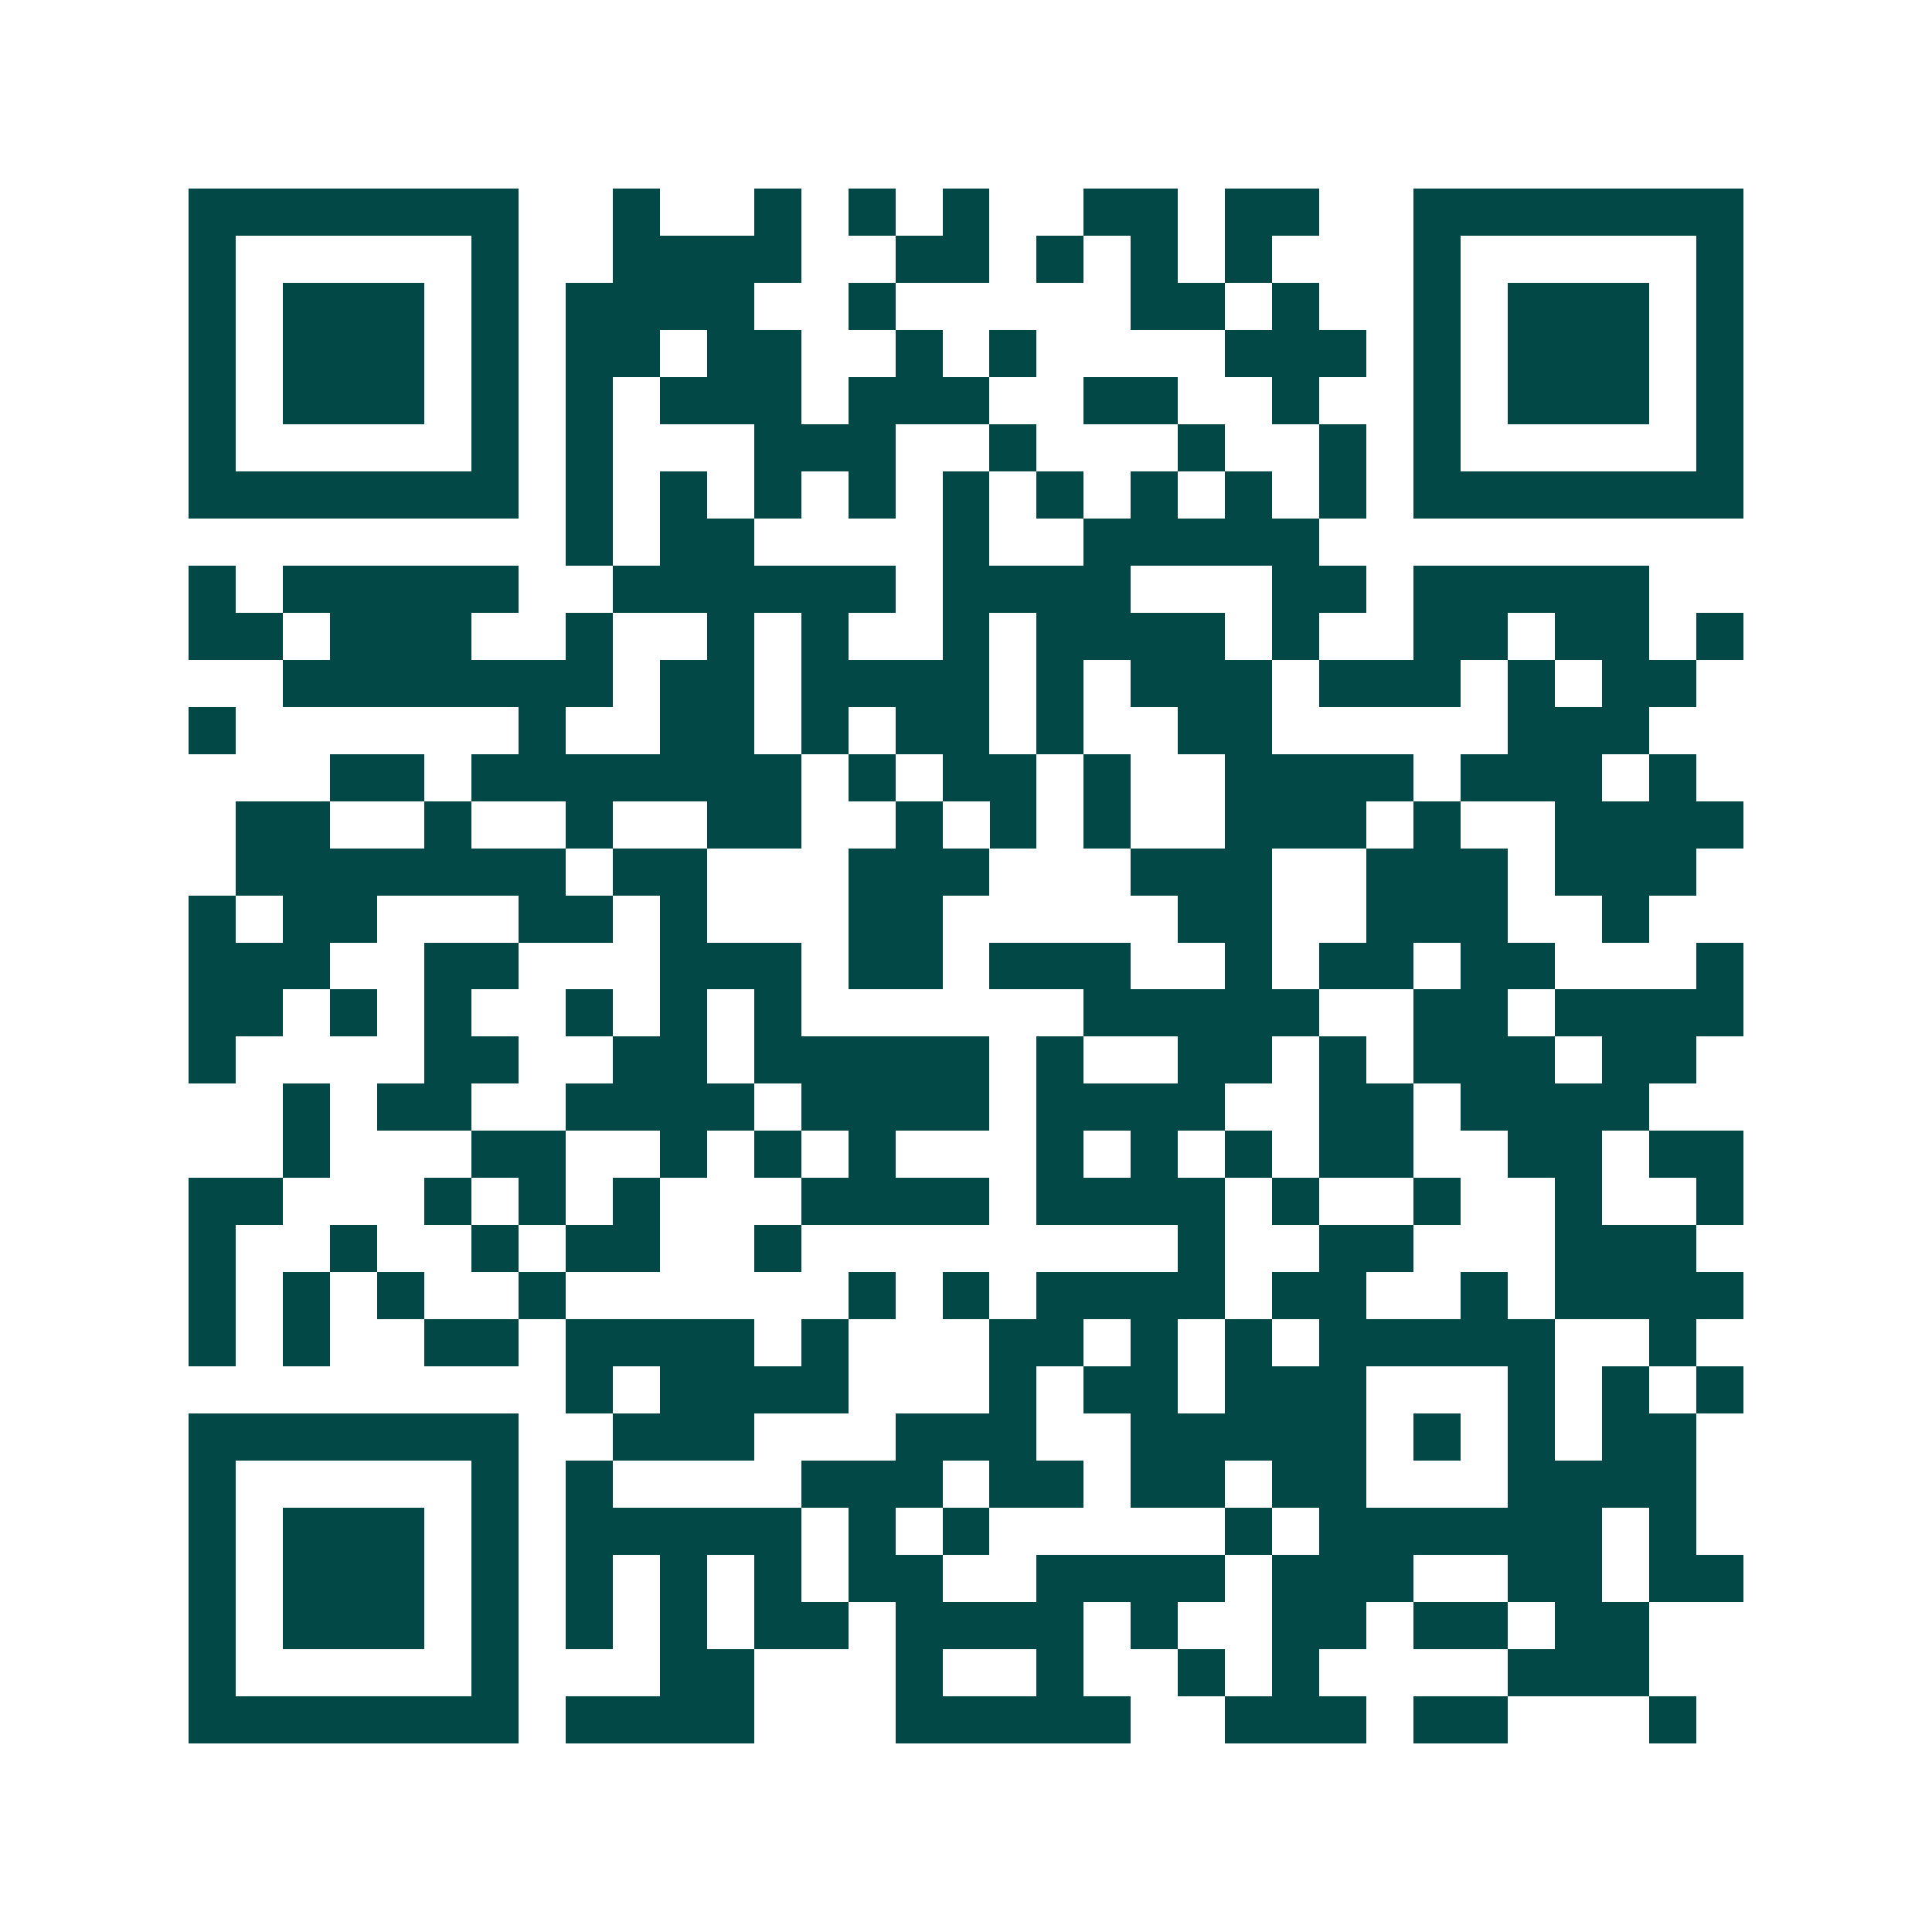 <svg xmlns="http://www.w3.org/2000/svg" width="200" height="200" viewBox="0 0 41 41" shape-rendering="crispEdges"><path fill="#ffffff" d="M0 0h41v41H0z"/><path stroke="#014847" d="M4 4.5h7m2 0h1m2 0h1m1 0h1m1 0h1m2 0h2m1 0h2m2 0h7M4 5.5h1m5 0h1m2 0h4m2 0h2m1 0h1m1 0h1m1 0h1m3 0h1m5 0h1M4 6.5h1m1 0h3m1 0h1m1 0h4m2 0h1m5 0h2m1 0h1m2 0h1m1 0h3m1 0h1M4 7.5h1m1 0h3m1 0h1m1 0h2m1 0h2m2 0h1m1 0h1m4 0h3m1 0h1m1 0h3m1 0h1M4 8.5h1m1 0h3m1 0h1m1 0h1m1 0h3m1 0h3m2 0h2m2 0h1m2 0h1m1 0h3m1 0h1M4 9.5h1m5 0h1m1 0h1m3 0h3m2 0h1m3 0h1m2 0h1m1 0h1m5 0h1M4 10.5h7m1 0h1m1 0h1m1 0h1m1 0h1m1 0h1m1 0h1m1 0h1m1 0h1m1 0h1m1 0h7M12 11.5h1m1 0h2m4 0h1m2 0h5M4 12.5h1m1 0h5m2 0h6m1 0h4m3 0h2m1 0h5M4 13.5h2m1 0h3m2 0h1m2 0h1m1 0h1m2 0h1m1 0h4m1 0h1m2 0h2m1 0h2m1 0h1M6 14.5h7m1 0h2m1 0h4m1 0h1m1 0h3m1 0h3m1 0h1m1 0h2M4 15.5h1m6 0h1m2 0h2m1 0h1m1 0h2m1 0h1m2 0h2m5 0h3M7 16.5h2m1 0h7m1 0h1m1 0h2m1 0h1m2 0h4m1 0h3m1 0h1M5 17.5h2m2 0h1m2 0h1m2 0h2m2 0h1m1 0h1m1 0h1m2 0h3m1 0h1m2 0h4M5 18.5h7m1 0h2m3 0h3m3 0h3m2 0h3m1 0h3M4 19.5h1m1 0h2m3 0h2m1 0h1m3 0h2m5 0h2m2 0h3m2 0h1M4 20.5h3m2 0h2m3 0h3m1 0h2m1 0h3m2 0h1m1 0h2m1 0h2m3 0h1M4 21.5h2m1 0h1m1 0h1m2 0h1m1 0h1m1 0h1m6 0h5m2 0h2m1 0h4M4 22.5h1m4 0h2m2 0h2m1 0h5m1 0h1m2 0h2m1 0h1m1 0h3m1 0h2M6 23.5h1m1 0h2m2 0h4m1 0h4m1 0h4m2 0h2m1 0h4M6 24.5h1m3 0h2m2 0h1m1 0h1m1 0h1m3 0h1m1 0h1m1 0h1m1 0h2m2 0h2m1 0h2M4 25.5h2m3 0h1m1 0h1m1 0h1m3 0h4m1 0h4m1 0h1m2 0h1m2 0h1m2 0h1M4 26.5h1m2 0h1m2 0h1m1 0h2m2 0h1m8 0h1m2 0h2m3 0h3M4 27.5h1m1 0h1m1 0h1m2 0h1m6 0h1m1 0h1m1 0h4m1 0h2m2 0h1m1 0h4M4 28.5h1m1 0h1m2 0h2m1 0h4m1 0h1m3 0h2m1 0h1m1 0h1m1 0h5m2 0h1M12 29.5h1m1 0h4m3 0h1m1 0h2m1 0h3m3 0h1m1 0h1m1 0h1M4 30.5h7m2 0h3m3 0h3m2 0h5m1 0h1m1 0h1m1 0h2M4 31.5h1m5 0h1m1 0h1m4 0h3m1 0h2m1 0h2m1 0h2m3 0h4M4 32.5h1m1 0h3m1 0h1m1 0h5m1 0h1m1 0h1m5 0h1m1 0h6m1 0h1M4 33.5h1m1 0h3m1 0h1m1 0h1m1 0h1m1 0h1m1 0h2m2 0h4m1 0h3m2 0h2m1 0h2M4 34.5h1m1 0h3m1 0h1m1 0h1m1 0h1m1 0h2m1 0h4m1 0h1m2 0h2m1 0h2m1 0h2M4 35.5h1m5 0h1m3 0h2m3 0h1m2 0h1m2 0h1m1 0h1m4 0h3M4 36.5h7m1 0h4m3 0h5m2 0h3m1 0h2m3 0h1"/></svg>
